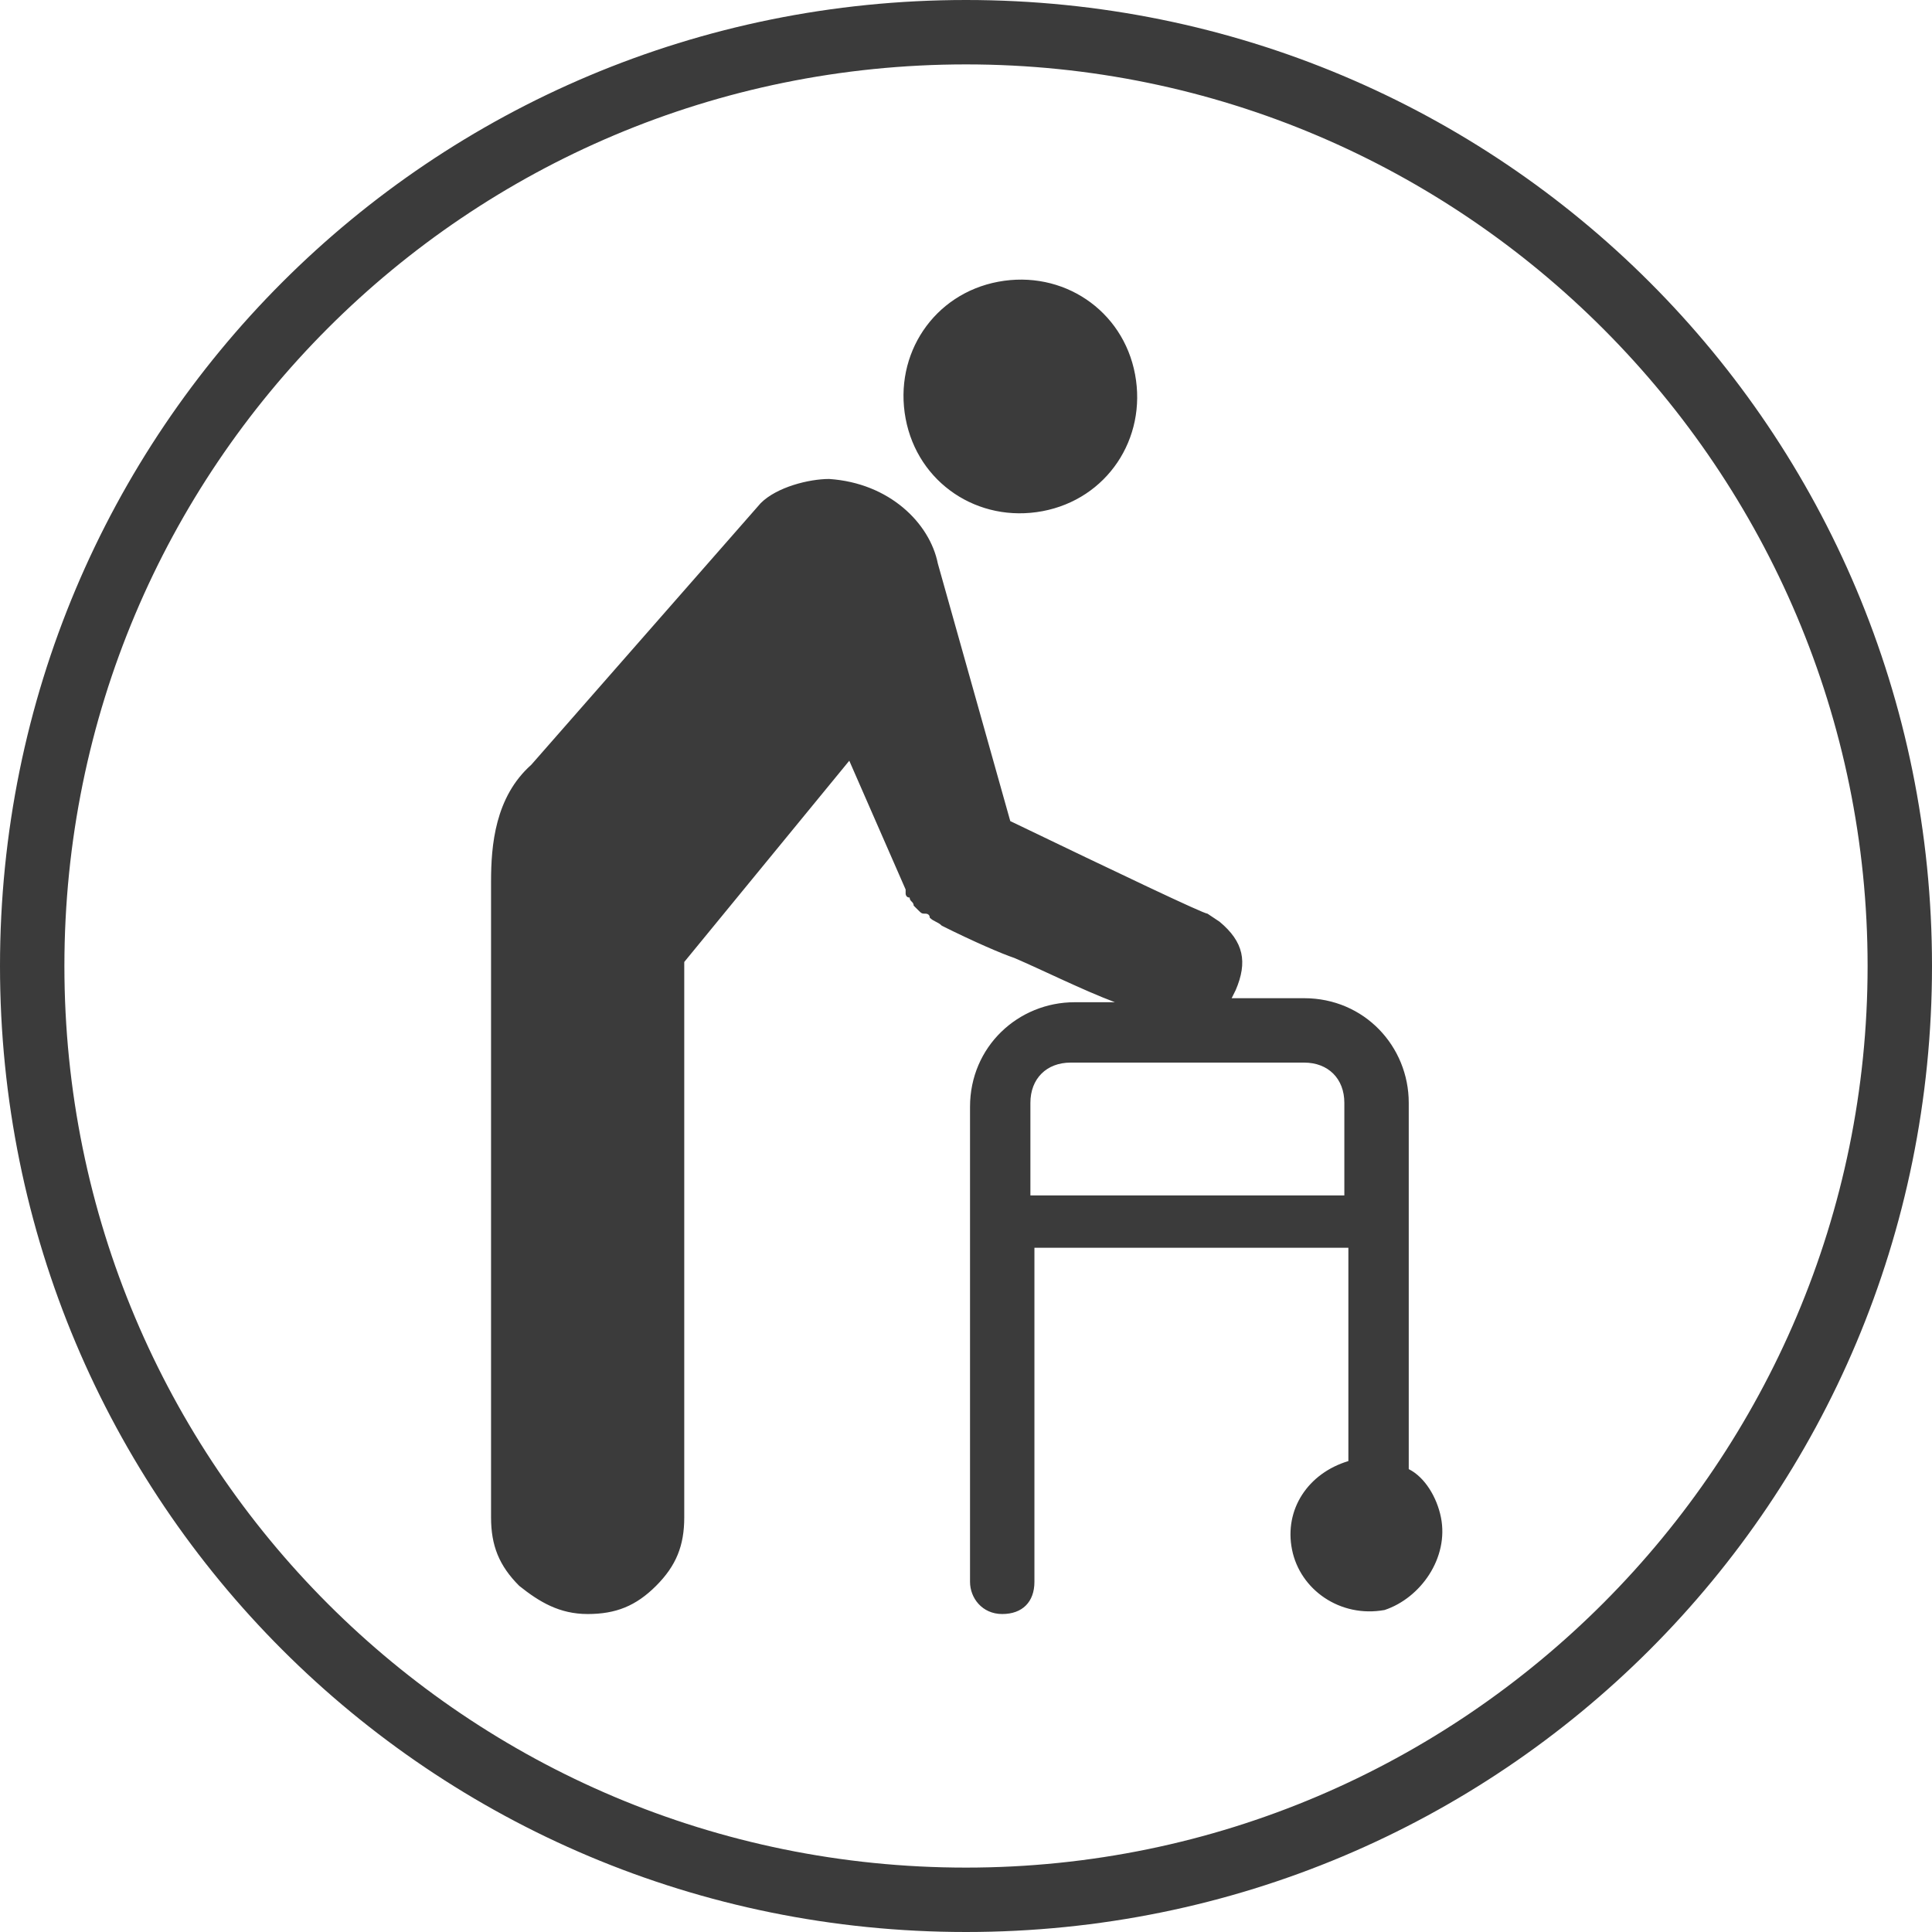 <svg xmlns="http://www.w3.org/2000/svg" width="48" height="48"><style type="text/css">.st0{fill:#3B3B3B;}</style><path d="M24 1.6c12.4 0 22.4 10.1 22.4 22.4S36.4 46.4 24 46.4 1.6 36.4 1.6 24 11.6 1.6 24 1.6M24 0C10.7 0 0 10.7 0 24s10.7 24 24 24 24-10.7 24-24S37.3 0 24 0zm1.9 12.7c1.6-.3 2.6-1.8 2.3-3.4-.3-1.6-1.8-2.6-3.4-2.3-1.6.3-2.6 1.8-2.3 3.4.3 1.6 1.8 2.6 3.4 2.3zm9.9 25c-.1-.5-.4-1-.8-1.2v-9.1c0-1.4-1.1-2.6-2.6-2.6h-1.8l.1-.2c.3-.7.2-1.2-.4-1.7l-.3-.2c-.1 0-2.2-1-4.9-2.3L23.3 14c-.2-1-1.2-2-2.7-2.1-.5 0-1.3.2-1.7.6L13.2 19c-.9.8-1 2-1 2.9v15.8c0 .7.2 1.2.7 1.7.5.4 1 .7 1.7.7s1.2-.2 1.7-.7c.5-.5.7-1 .7-1.7V23.9l4.1-5 1.4 3.2s0 0 0 .1c0 0 0 .1.1.1 0 .1.1.1.1.2 0 0 .1.1.1.1.1.1.1.1.2.1 0 0 .1 0 .1.1.1.1.2.1.3.2.8.4 1.5.7 1.8.8.7.3 1.7.8 2.5 1.1h-1c-1.4 0-2.6 1.1-2.6 2.6v11.8c0 .4.3.8.8.8s.8-.3.8-.8V31h7.8v5.3c-1 .3-1.6 1.2-1.4 2.2.2 1 1.2 1.7 2.3 1.5.9-.3 1.6-1.3 1.4-2.3zm-10.2-8v-2.3c0-.6.4-1 1-1h5.8c.6 0 1 .4 1 1v2.3h-7.8z" class="st0"/></svg>